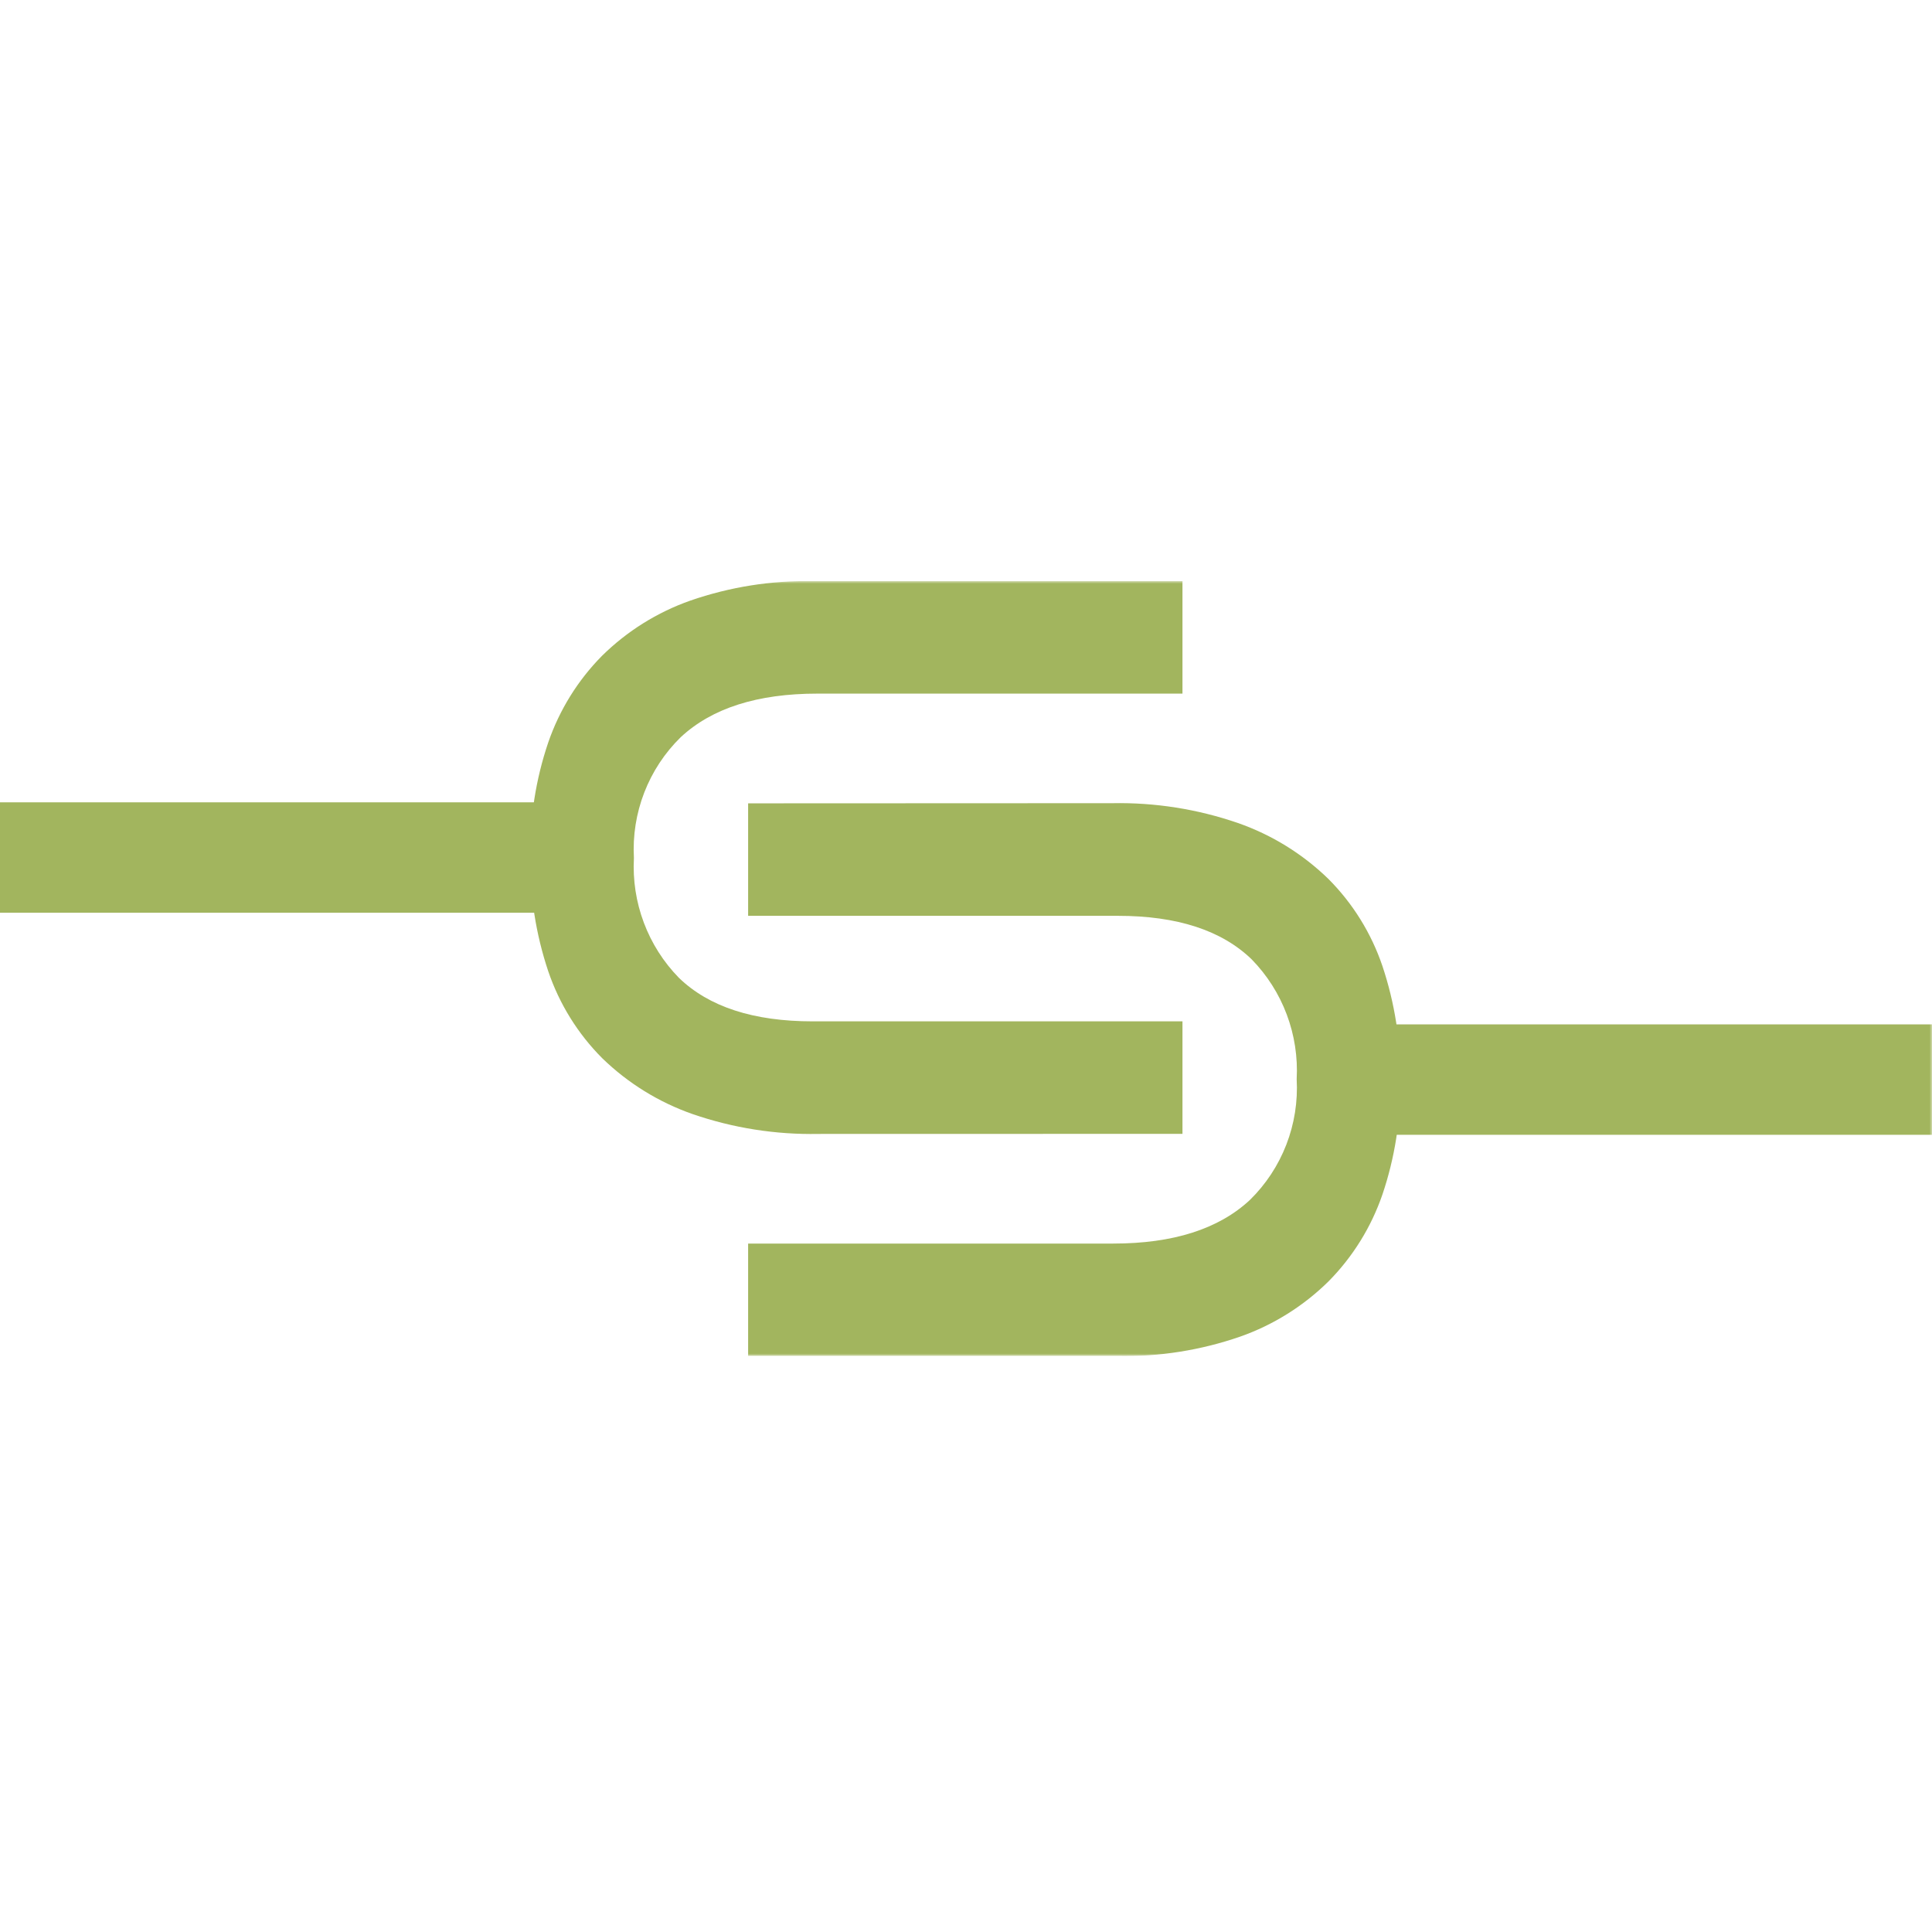 <svg xmlns="http://www.w3.org/2000/svg" width="379" height="379" viewBox="0 0 379 379" fill="none"><g clip-path="url(#clip0_13_71)"><mask id="mask0_13_71" style="mask-type:luminance" maskUnits="userSpaceOnUse" x="-47" y="114" width="426" height="153"><path d="M379 114H-46.843V266.004H379V114Z" fill="white"></path></mask><g mask="url(#mask0_13_71)"><path d="M218.201 157.561C226.582 157.403 234.926 158.72 242.857 161.453C249.482 163.767 255.527 167.503 260.574 172.401C265.374 177.208 269.008 183.063 271.192 189.512C273.62 196.772 274.806 204.395 274.697 212.054C274.801 219.624 273.616 227.155 271.192 234.321C268.994 240.719 265.389 246.536 260.646 251.338C255.729 256.197 249.808 259.905 243.304 262.198C235.581 264.874 227.452 266.166 219.285 266.017H146.759V243.95H218.382C230.137 243.95 239.074 241.098 245.194 235.395C248.319 232.335 250.755 228.636 252.338 224.548C253.921 220.46 254.613 216.078 254.369 211.698C254.604 207.382 253.941 203.065 252.424 199.021C250.907 194.977 248.568 191.296 245.557 188.213C239.673 182.507 230.916 179.655 219.285 179.658H146.759V157.591L218.201 157.561Z" fill="#A2B55E"></path><path d="M160.527 222.443C152.146 222.601 143.802 221.284 135.871 218.551C129.246 216.237 123.201 212.501 118.154 207.603C113.354 202.797 109.72 196.941 107.536 190.492C105.108 183.232 103.922 175.609 104.031 167.95C103.927 160.381 105.112 152.85 107.536 145.683C109.734 139.285 113.339 133.468 118.082 128.666C123 123.812 128.921 120.108 135.424 117.819C143.146 115.144 151.274 113.851 159.439 114H231.965V136.067H160.342C148.587 136.067 139.649 138.919 133.53 144.622C130.405 147.682 127.968 151.381 126.386 155.469C124.803 159.557 124.11 163.939 124.355 168.319C124.12 172.635 124.783 176.952 126.3 180.996C127.817 185.04 130.156 188.72 133.167 191.804C139.05 197.51 147.808 200.362 159.439 200.359H231.965V222.426L160.527 222.443Z" fill="#A2B55E"></path><path d="M379.004 200.953H255.381V222.613H379.004V200.953Z" fill="#A2B55E"></path><path d="M123.182 157.392H-0.441V179.051H123.182V157.392Z" fill="#A2B55E"></path></g></g><defs><clipPath id="clip0_13_71"><rect width="379" height="152" fill="white" transform="translate(0 114)"></rect></clipPath></defs></svg>